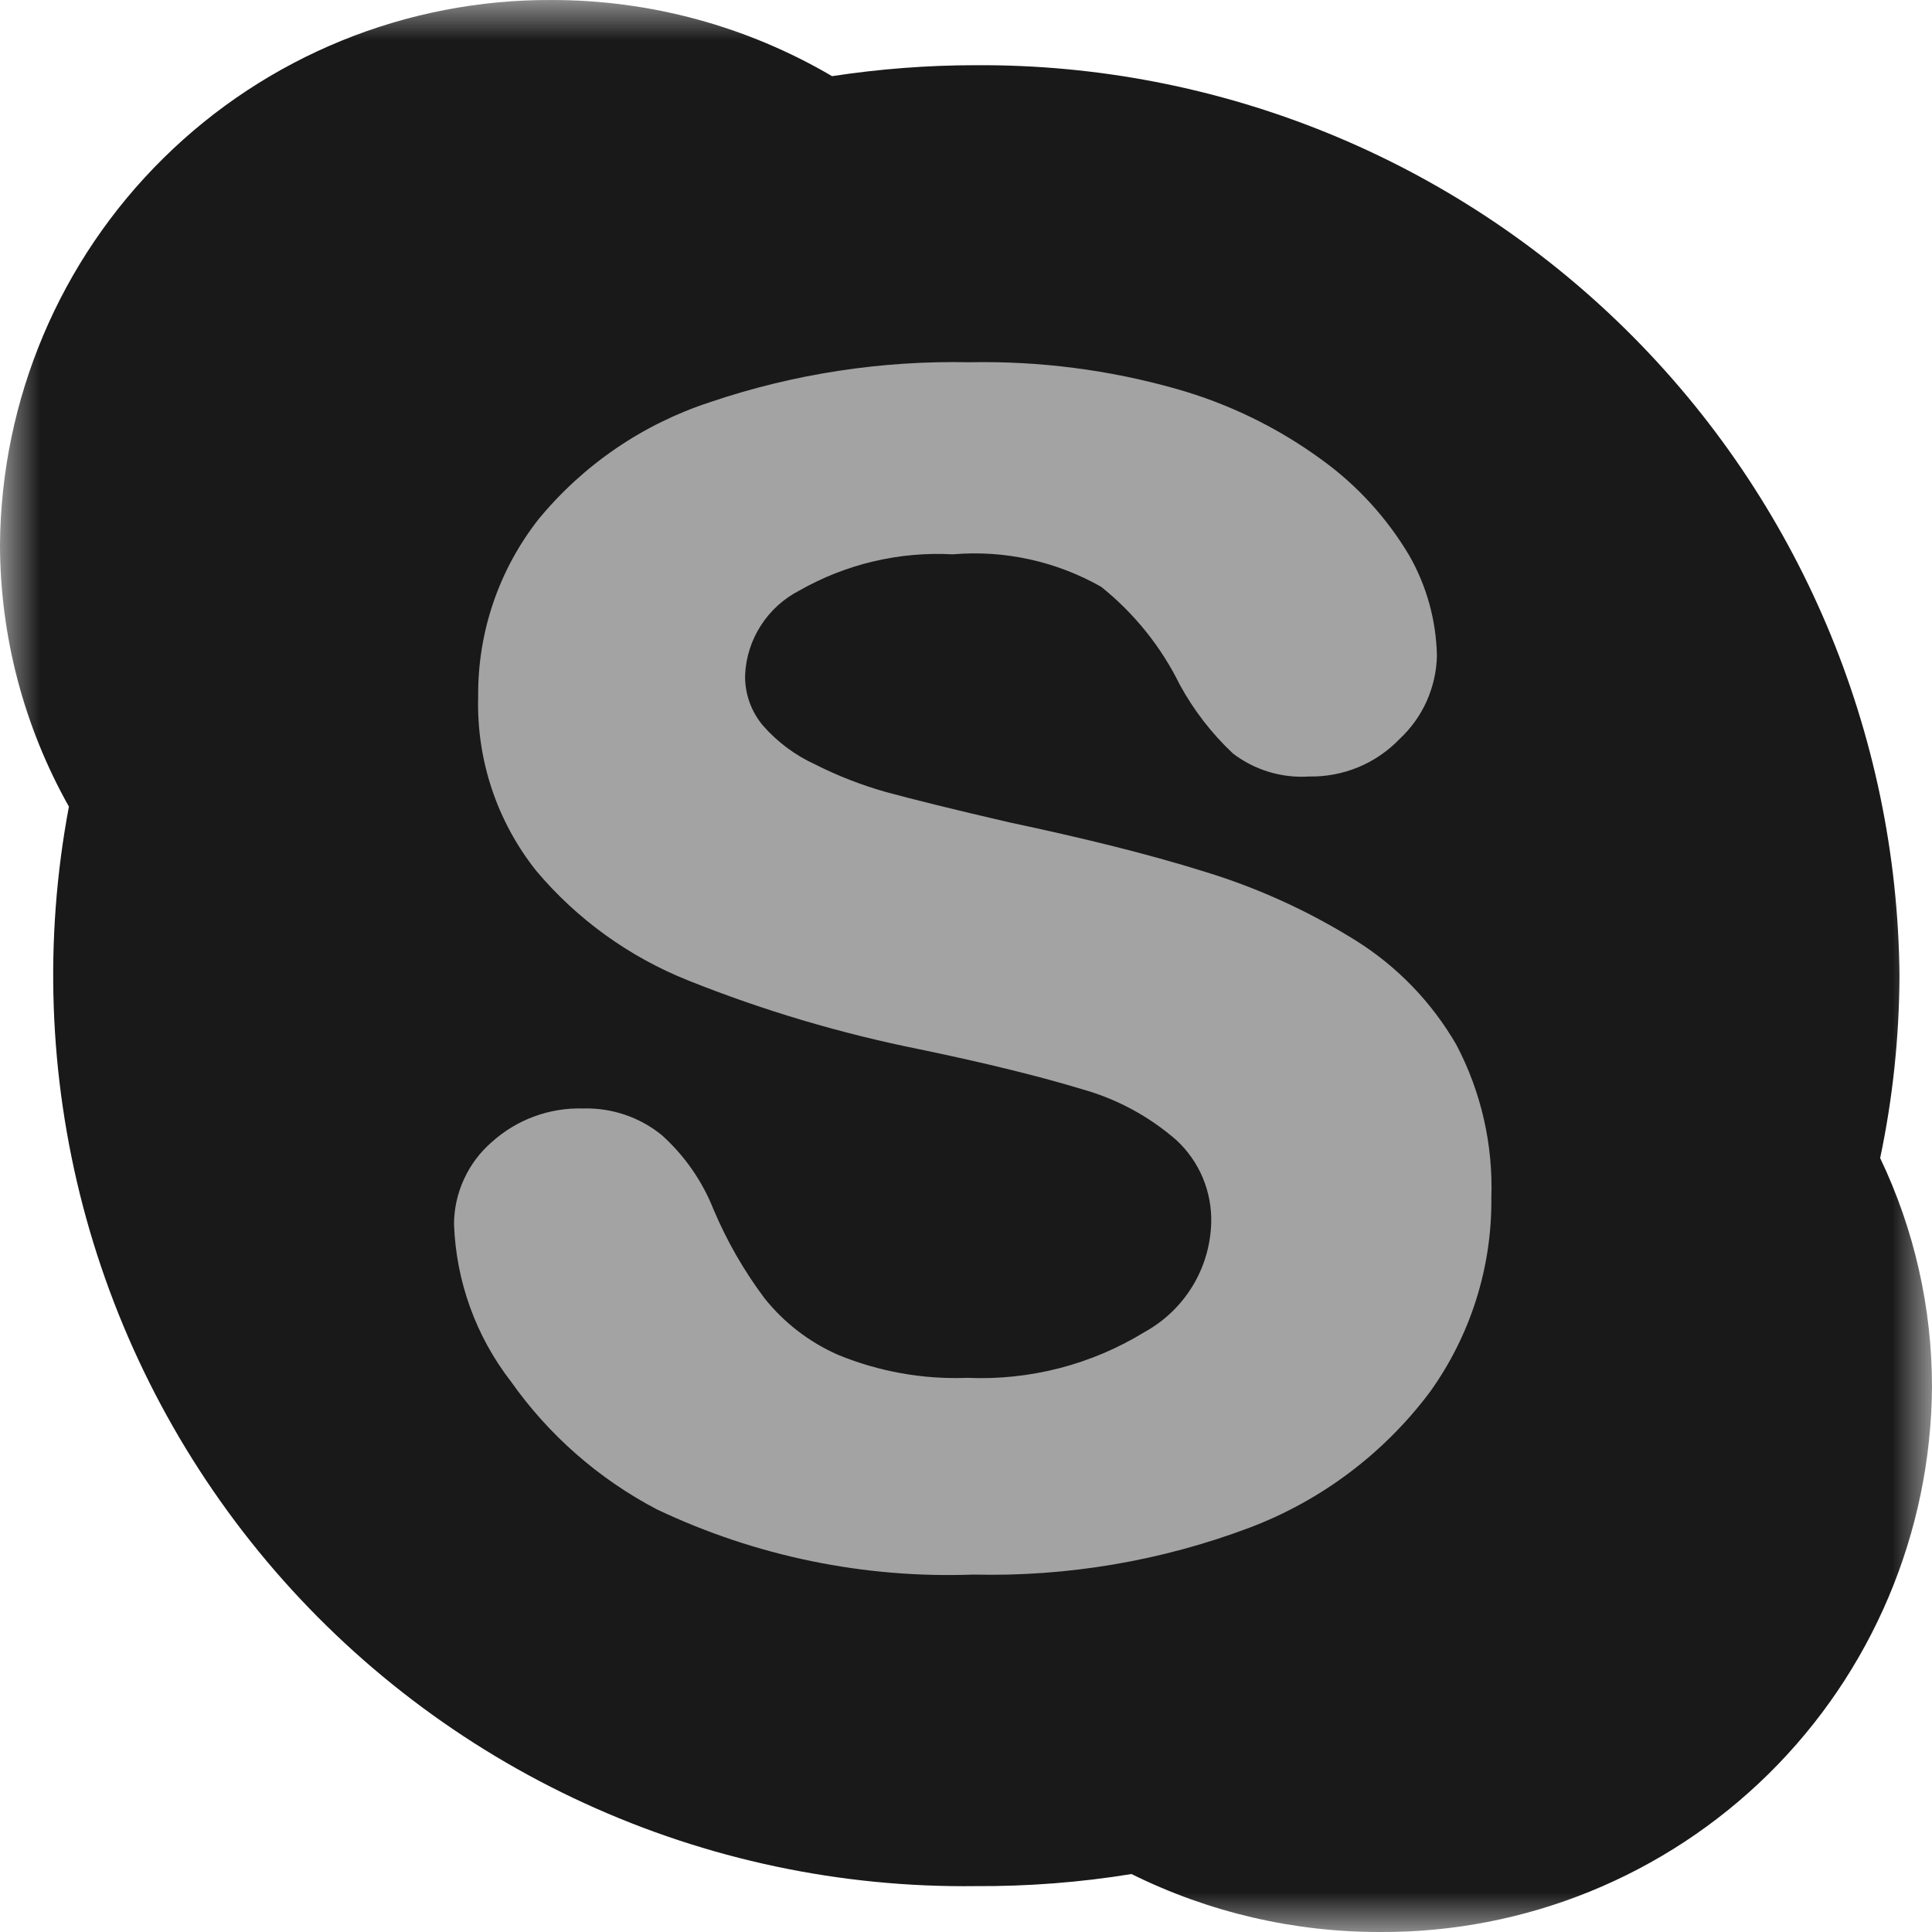 <svg width="24" height="24" viewBox="0 0 24 24" fill="none" xmlns="http://www.w3.org/2000/svg">
<g clip-path="url(#clip0_937_1955)">
<mask id="mask0_937_1955" style="mask-type:luminance" maskUnits="userSpaceOnUse" x="0" y="0" width="24" height="24">
<path d="M24 0H0V24H24V0Z" fill="white"/>
</mask>
<g mask="url(#mask0_937_1955)">
<path opacity="0.4" d="M19.201 3.6H4.801V20.4H19.201V3.6Z" fill="#191919"/>
<path d="M6.856 9.6282e-05C5.05 -0.009 3.314 0.697 2.029 1.966C0.744 3.234 0.014 4.96 0 6.766C0.002 7.906 0.297 9.026 0.856 10.02C0.546 11.667 0.606 13.362 1.03 14.982C1.455 16.603 2.235 18.11 3.312 19.392C4.39 20.675 5.739 21.703 7.262 22.401C8.785 23.1 10.445 23.451 12.12 23.43C12.768 23.434 13.416 23.384 14.056 23.28C15.016 23.756 16.074 24.002 17.146 24C18.951 24.009 20.686 23.302 21.971 22.035C23.256 20.767 23.985 19.041 24 17.236C24.001 16.249 23.781 15.275 23.356 14.386C23.513 13.641 23.593 12.882 23.596 12.12C23.57 9.1 22.347 6.213 20.196 4.093C18.045 1.972 15.14 0.792 12.12 0.81C11.523 0.81 10.926 0.856 10.336 0.946C9.28 0.326 8.079 -9.49629e-05 6.856 9.6282e-05ZM12.046 4.5C12.912 4.483 13.776 4.594 14.61 4.83C15.263 5.014 15.878 5.314 16.426 5.716C16.863 6.033 17.23 6.436 17.506 6.9C17.723 7.28 17.841 7.708 17.85 8.146C17.846 8.34 17.802 8.532 17.723 8.71C17.643 8.888 17.528 9.048 17.386 9.18C17.241 9.331 17.066 9.451 16.872 9.531C16.678 9.611 16.47 9.65 16.26 9.646C15.921 9.668 15.585 9.566 15.316 9.36C15.052 9.112 14.829 8.823 14.656 8.506C14.424 8.034 14.09 7.619 13.68 7.29C13.12 6.972 12.477 6.831 11.836 6.886C11.17 6.85 10.509 7.006 9.93 7.336C9.735 7.436 9.57 7.586 9.452 7.77C9.333 7.954 9.265 8.167 9.256 8.386C9.251 8.616 9.331 8.84 9.48 9.016C9.659 9.219 9.879 9.383 10.126 9.496C10.409 9.639 10.705 9.754 11.01 9.84C11.316 9.923 11.837 10.054 12.54 10.216C13.429 10.405 14.246 10.603 14.97 10.83C15.63 11.032 16.261 11.32 16.846 11.686C17.359 12.008 17.786 12.451 18.09 12.976C18.399 13.562 18.549 14.218 18.526 14.88C18.535 15.746 18.266 16.593 17.76 17.296C17.189 18.056 16.415 18.639 15.526 18.976C14.429 19.39 13.262 19.588 12.09 19.56C10.734 19.61 9.386 19.332 8.16 18.75C7.438 18.372 6.816 17.827 6.346 17.16C5.912 16.6 5.666 15.918 5.64 15.21C5.64 15.017 5.682 14.826 5.763 14.65C5.843 14.474 5.96 14.317 6.106 14.19C6.417 13.908 6.825 13.757 7.246 13.77C7.599 13.76 7.945 13.877 8.22 14.1C8.505 14.356 8.726 14.674 8.866 15.03C9.031 15.419 9.242 15.787 9.496 16.126C9.739 16.431 10.053 16.673 10.41 16.83C10.919 17.039 11.466 17.137 12.016 17.116C12.791 17.15 13.559 16.952 14.22 16.546C14.463 16.412 14.667 16.217 14.812 15.98C14.957 15.744 15.037 15.473 15.046 15.196C15.052 15.002 15.016 14.809 14.941 14.63C14.866 14.452 14.753 14.291 14.61 14.16C14.272 13.866 13.872 13.65 13.44 13.53C12.94 13.378 12.268 13.21 11.43 13.036C10.446 12.839 9.482 12.553 8.55 12.18C7.817 11.888 7.168 11.42 6.66 10.816C6.173 10.203 5.918 9.438 5.94 8.656C5.932 7.857 6.196 7.079 6.69 6.45C7.247 5.773 7.986 5.268 8.82 4.996C9.858 4.644 10.95 4.477 12.046 4.5Z" fill="#191919"/>
</g>
</g>
<defs>
<clipPath id="clip0_937_1955">
<rect width="24" height="24" fill="white"/>
</clipPath>
</defs>
</svg>
